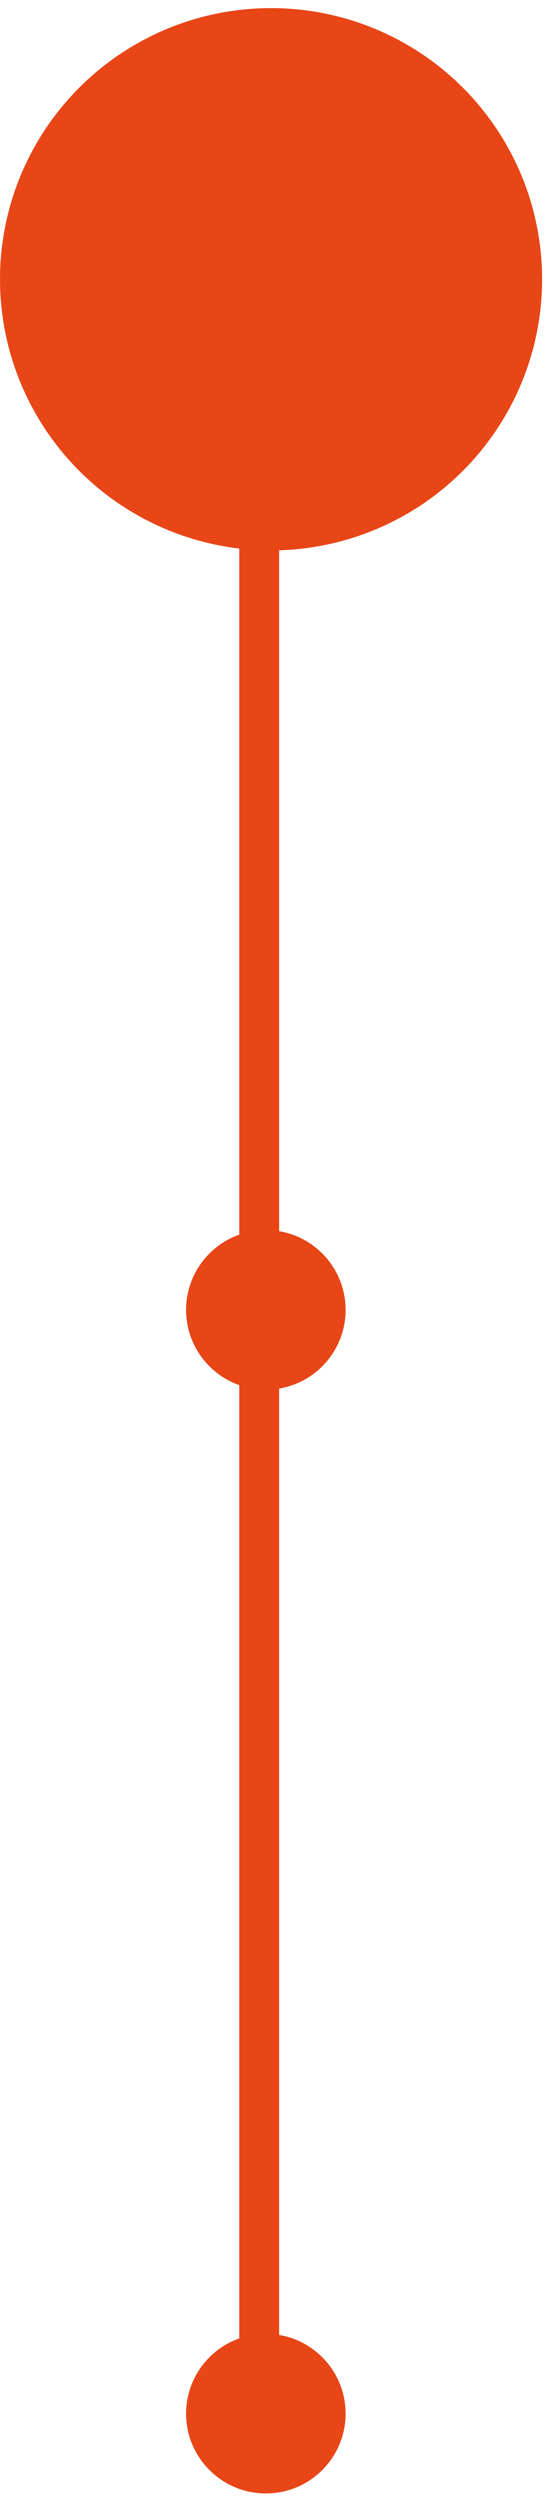 <?xml version="1.0" encoding="UTF-8"?> <svg xmlns="http://www.w3.org/2000/svg" width="41" height="188" viewBox="0 0 41 188" fill="none"><line x1="19.5" y1="21.5" x2="19.5" y2="183.5" stroke="#E84617" stroke-width="3"></line><circle cx="20" cy="98.5" r="5.5" fill="#E84617" stroke="#E84617"></circle><circle cx="20" cy="181.5" r="5.5" fill="#E84617" stroke="#E84617"></circle><circle cx="20.391" cy="21" r="20.391" fill="#E84617"></circle></svg> 
